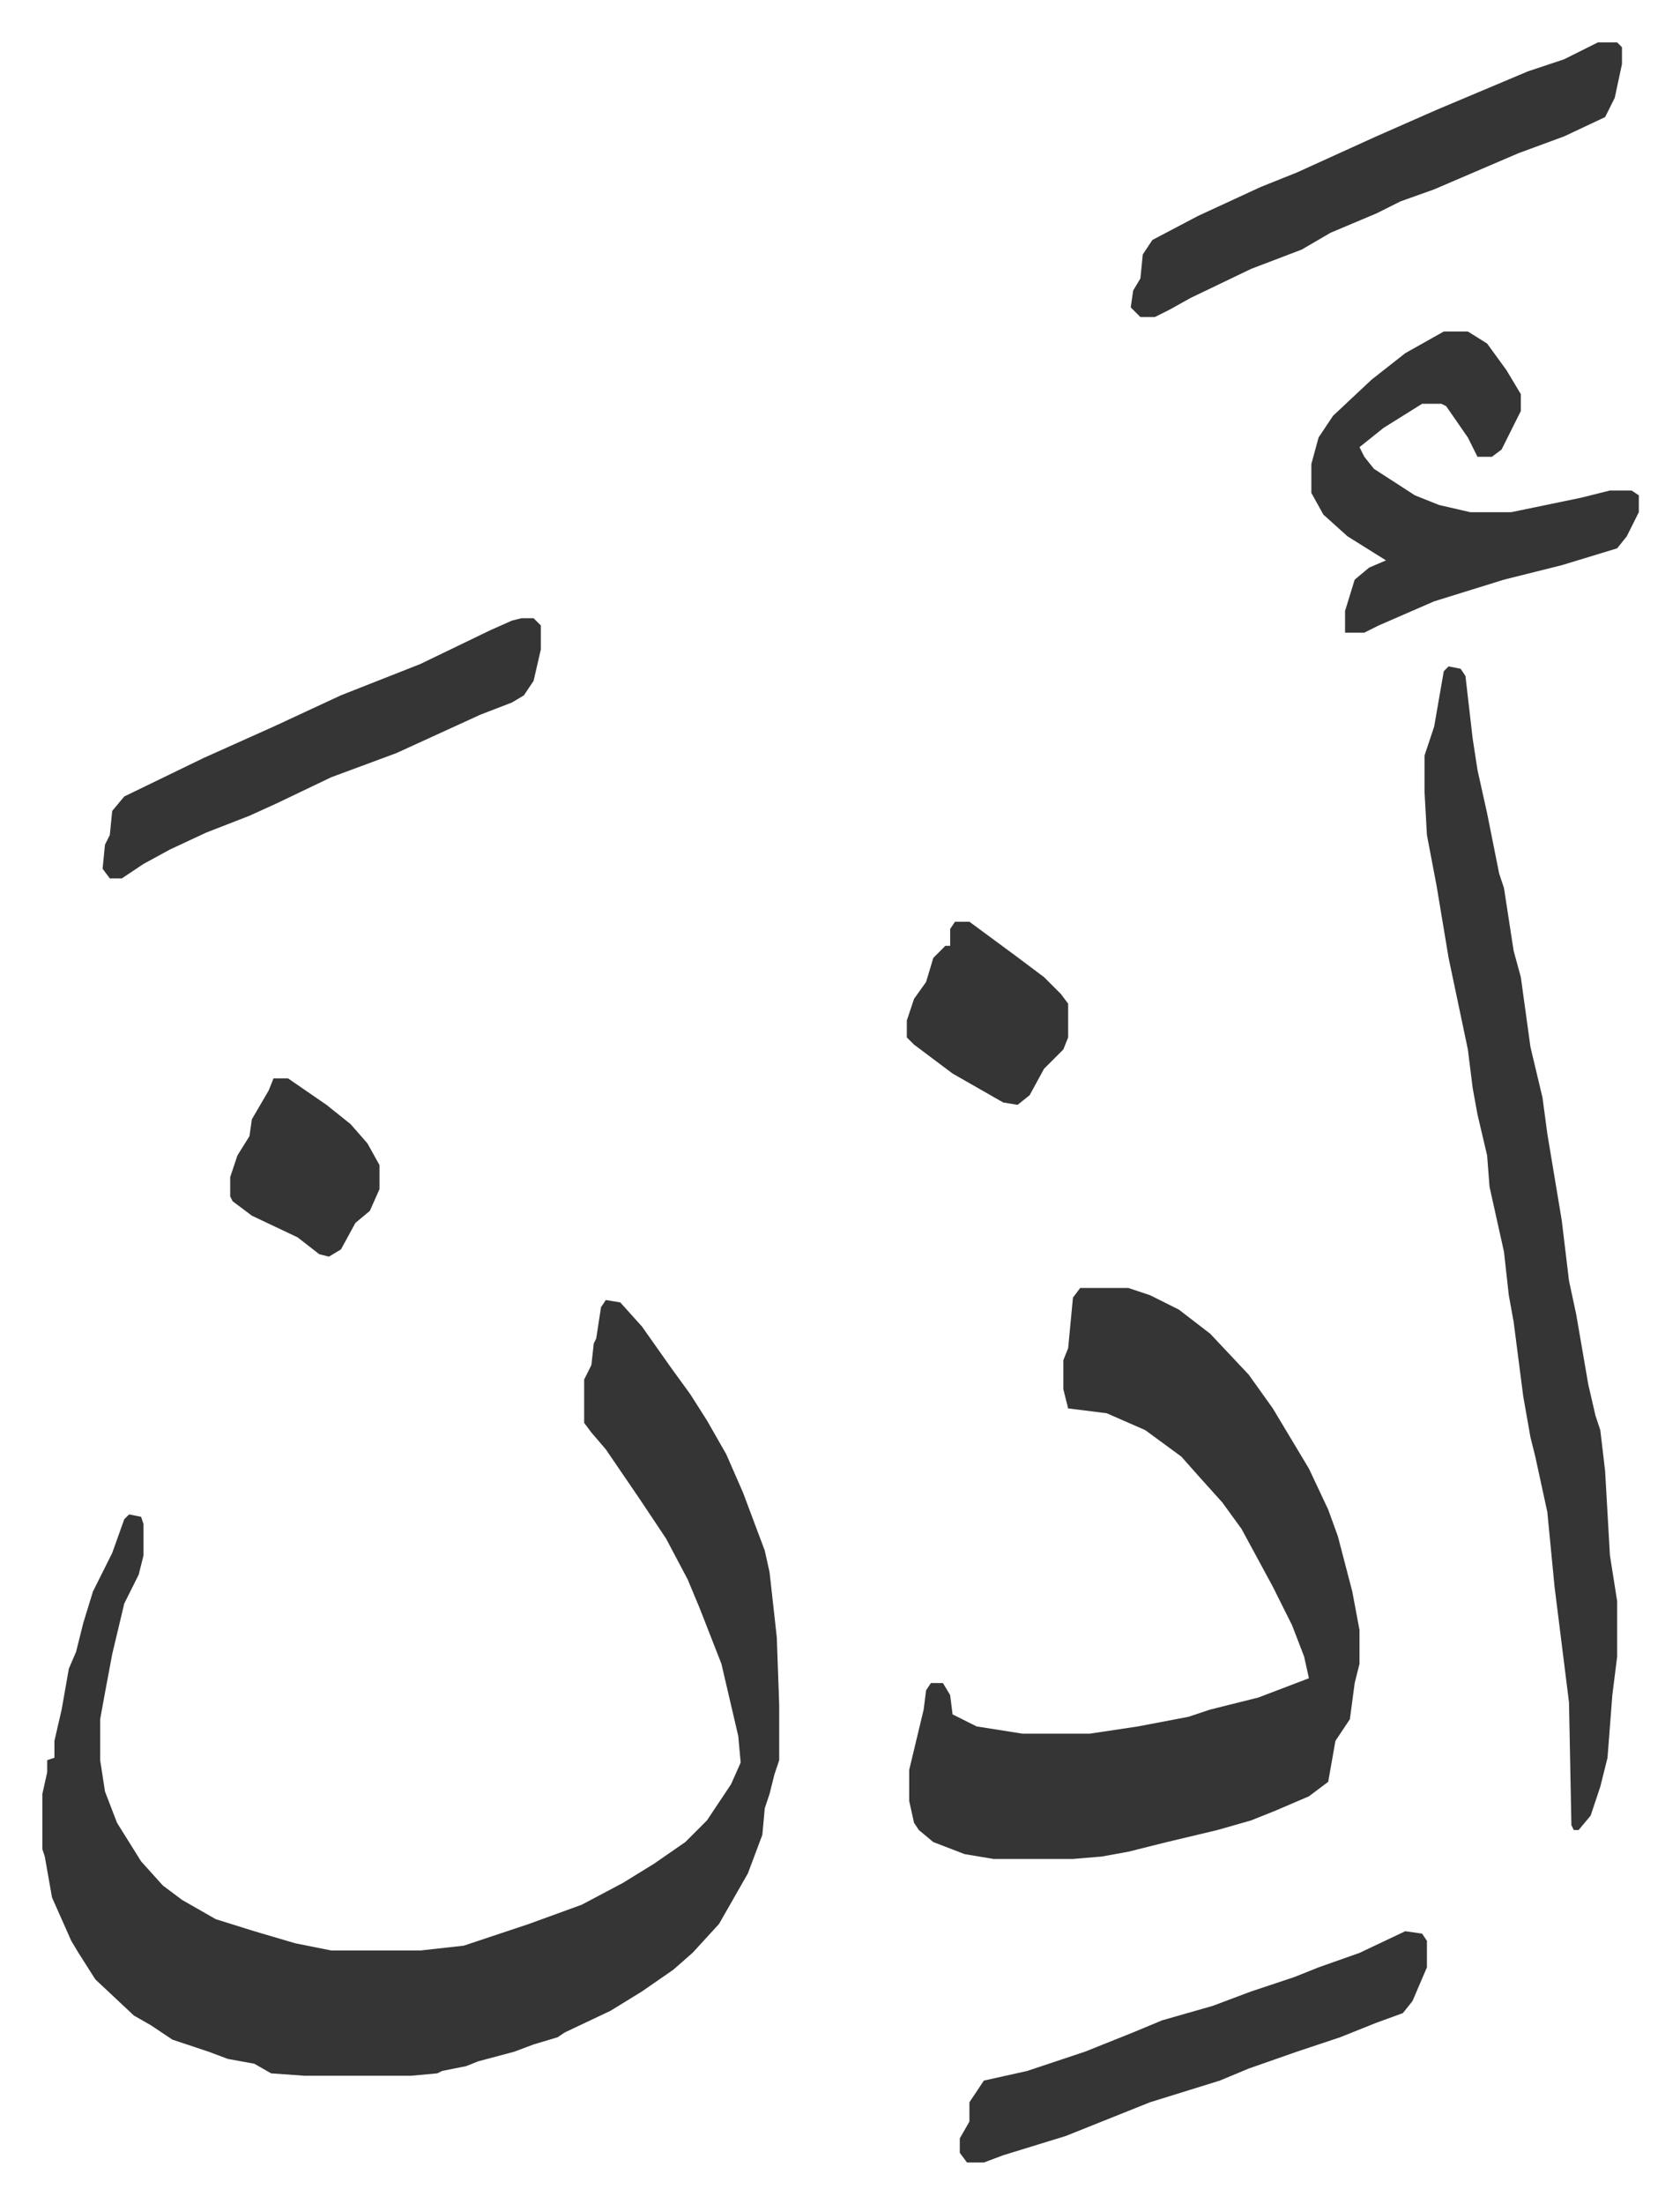 <svg xmlns="http://www.w3.org/2000/svg" viewBox="-17.6 189.4 697.7 914.7">
    <path fill="#353535" id="rule_normal" d="m234 729 6 1 9 10 12 17 8 11 7 11 8 14 7 16 9 24 2 9 3 27 1 28v23l-2 6-2 8-2 6-1 11-6 16-12 21-11 12-8 7-13 9-13 8-19 9-3 2-10 3-8 3-15 4-5 2-10 2-2 1-11 1h-44l-14-1-7-4-11-2-8-3-15-5-9-6-7-4-16-15-7-11-3-5-8-18-3-17-1-3v-23l2-9v-5l3-1v-7l3-13 3-17 3-7 3-12 4-13 8-16 5-14 2-2 5 1 1 3v13l-2 8-6 12-5 21-3 16-2 11v17l2 13 5 13 10 16 9 10 8 6 14 8 16 5 17 5 15 3h37l18-2 27-9 22-8 17-9 13-8 13-9 9-9 10-15 4-9-1-11-7-30-9-23-5-12-9-17-10-15-15-22-6-7-3-4v-18l3-6 1-9 1-2 2-13zm197-5h20l9 3 12 6 13 10 16 17 10 14 15 25 8 17 4 11 6 23 3 16v14l-2 8-2 15-6 9-3 17-8 6-14 6-10 4-14 4-21 5-16 4-11 2-12 1h-33l-12-2-13-5-6-5-2-3-2-9v-13l6-25 1-8 2-3h5l3 5 1 8 10 5 19 3h28l20-3 21-4 9-3 20-5 21-8-2-9-5-13-8-16-13-24-8-11-9-10-8-9-15-11-16-7-16-2-2-8v-12l2-5 2-21zm153-258 5 1 2 3 3 26 2 13 4 18 5 25 2 6 4 26 3 11 4 29 5 21 2 15 6 36 3 25 3 14 5 29 3 13 2 6 2 17 2 35 3 19v23l-2 16-2 26-3 12-4 12-5 6h-2l-1-2-1-51-6-48-3-31-5-23-2-8-3-17-4-31-2-11-2-18-6-27-1-13-4-17-2-11-2-16-8-38-5-30-4-21-1-18v-15l4-12 4-23zm-2-139h10l8 5 8 11 6 10v7l-8 16-4 3h-6l-4-8-9-13-2-1h-8l-16 10-10 8 2 4 4 5 17 11 10 4 13 3h17l29-6 12-3h9l3 2v7l-5 10-4 5-23 7-24 6-29 9-23 10-6 3h-8v-9l4-13 6-5 7-3-16-10-10-9-5-9v-12l3-11 6-9 16-15 14-11zm64-120h8l2 2v7l-3 14-4 8-17 8-19 7-21 9-14 6-14 5-10 5-19 8-12 7-21 8-25 12-9 5-6 3h-6l-4-4 1-7 3-5 1-10 4-6 19-10 26-12 15-6 33-15 25-11 19-8 19-8 15-5zm-80 784 7 1 2 3v11l-6 14-4 5-11 4-15 6-18 6-20 7-12 5-29 9-20 8-15 6-26 8-8 3h-7l-3-4v-6l4-7v-8l6-9 18-4 15-5 9-3 20-8 12-5 21-6 16-6 18-6 10-4 17-6zM199 446h5l3 3v10l-3 13-4 6-5 3-13 5-35 16-27 10-23 11-11 5-18 7-15 7-11 6-9 6h-5l-3-4 1-10 2-4 1-10 5-6 33-16 29-13 28-13 33-13 29-14 9-4zm180 126h6l19 14 12 9 7 7 3 4v14l-2 5-8 8-6 11-5 4-6-1-21-12-16-12-3-3v-7l3-9 5-7 3-10 5-5h2v-7zM96 637h6l16 11 10 8 7 8 5 9v10l-4 9-6 5-6 11-5 3-4-1-9-7-19-9-8-6-1-2v-8l3-9 5-8 1-7 7-12z"/>
</svg>
